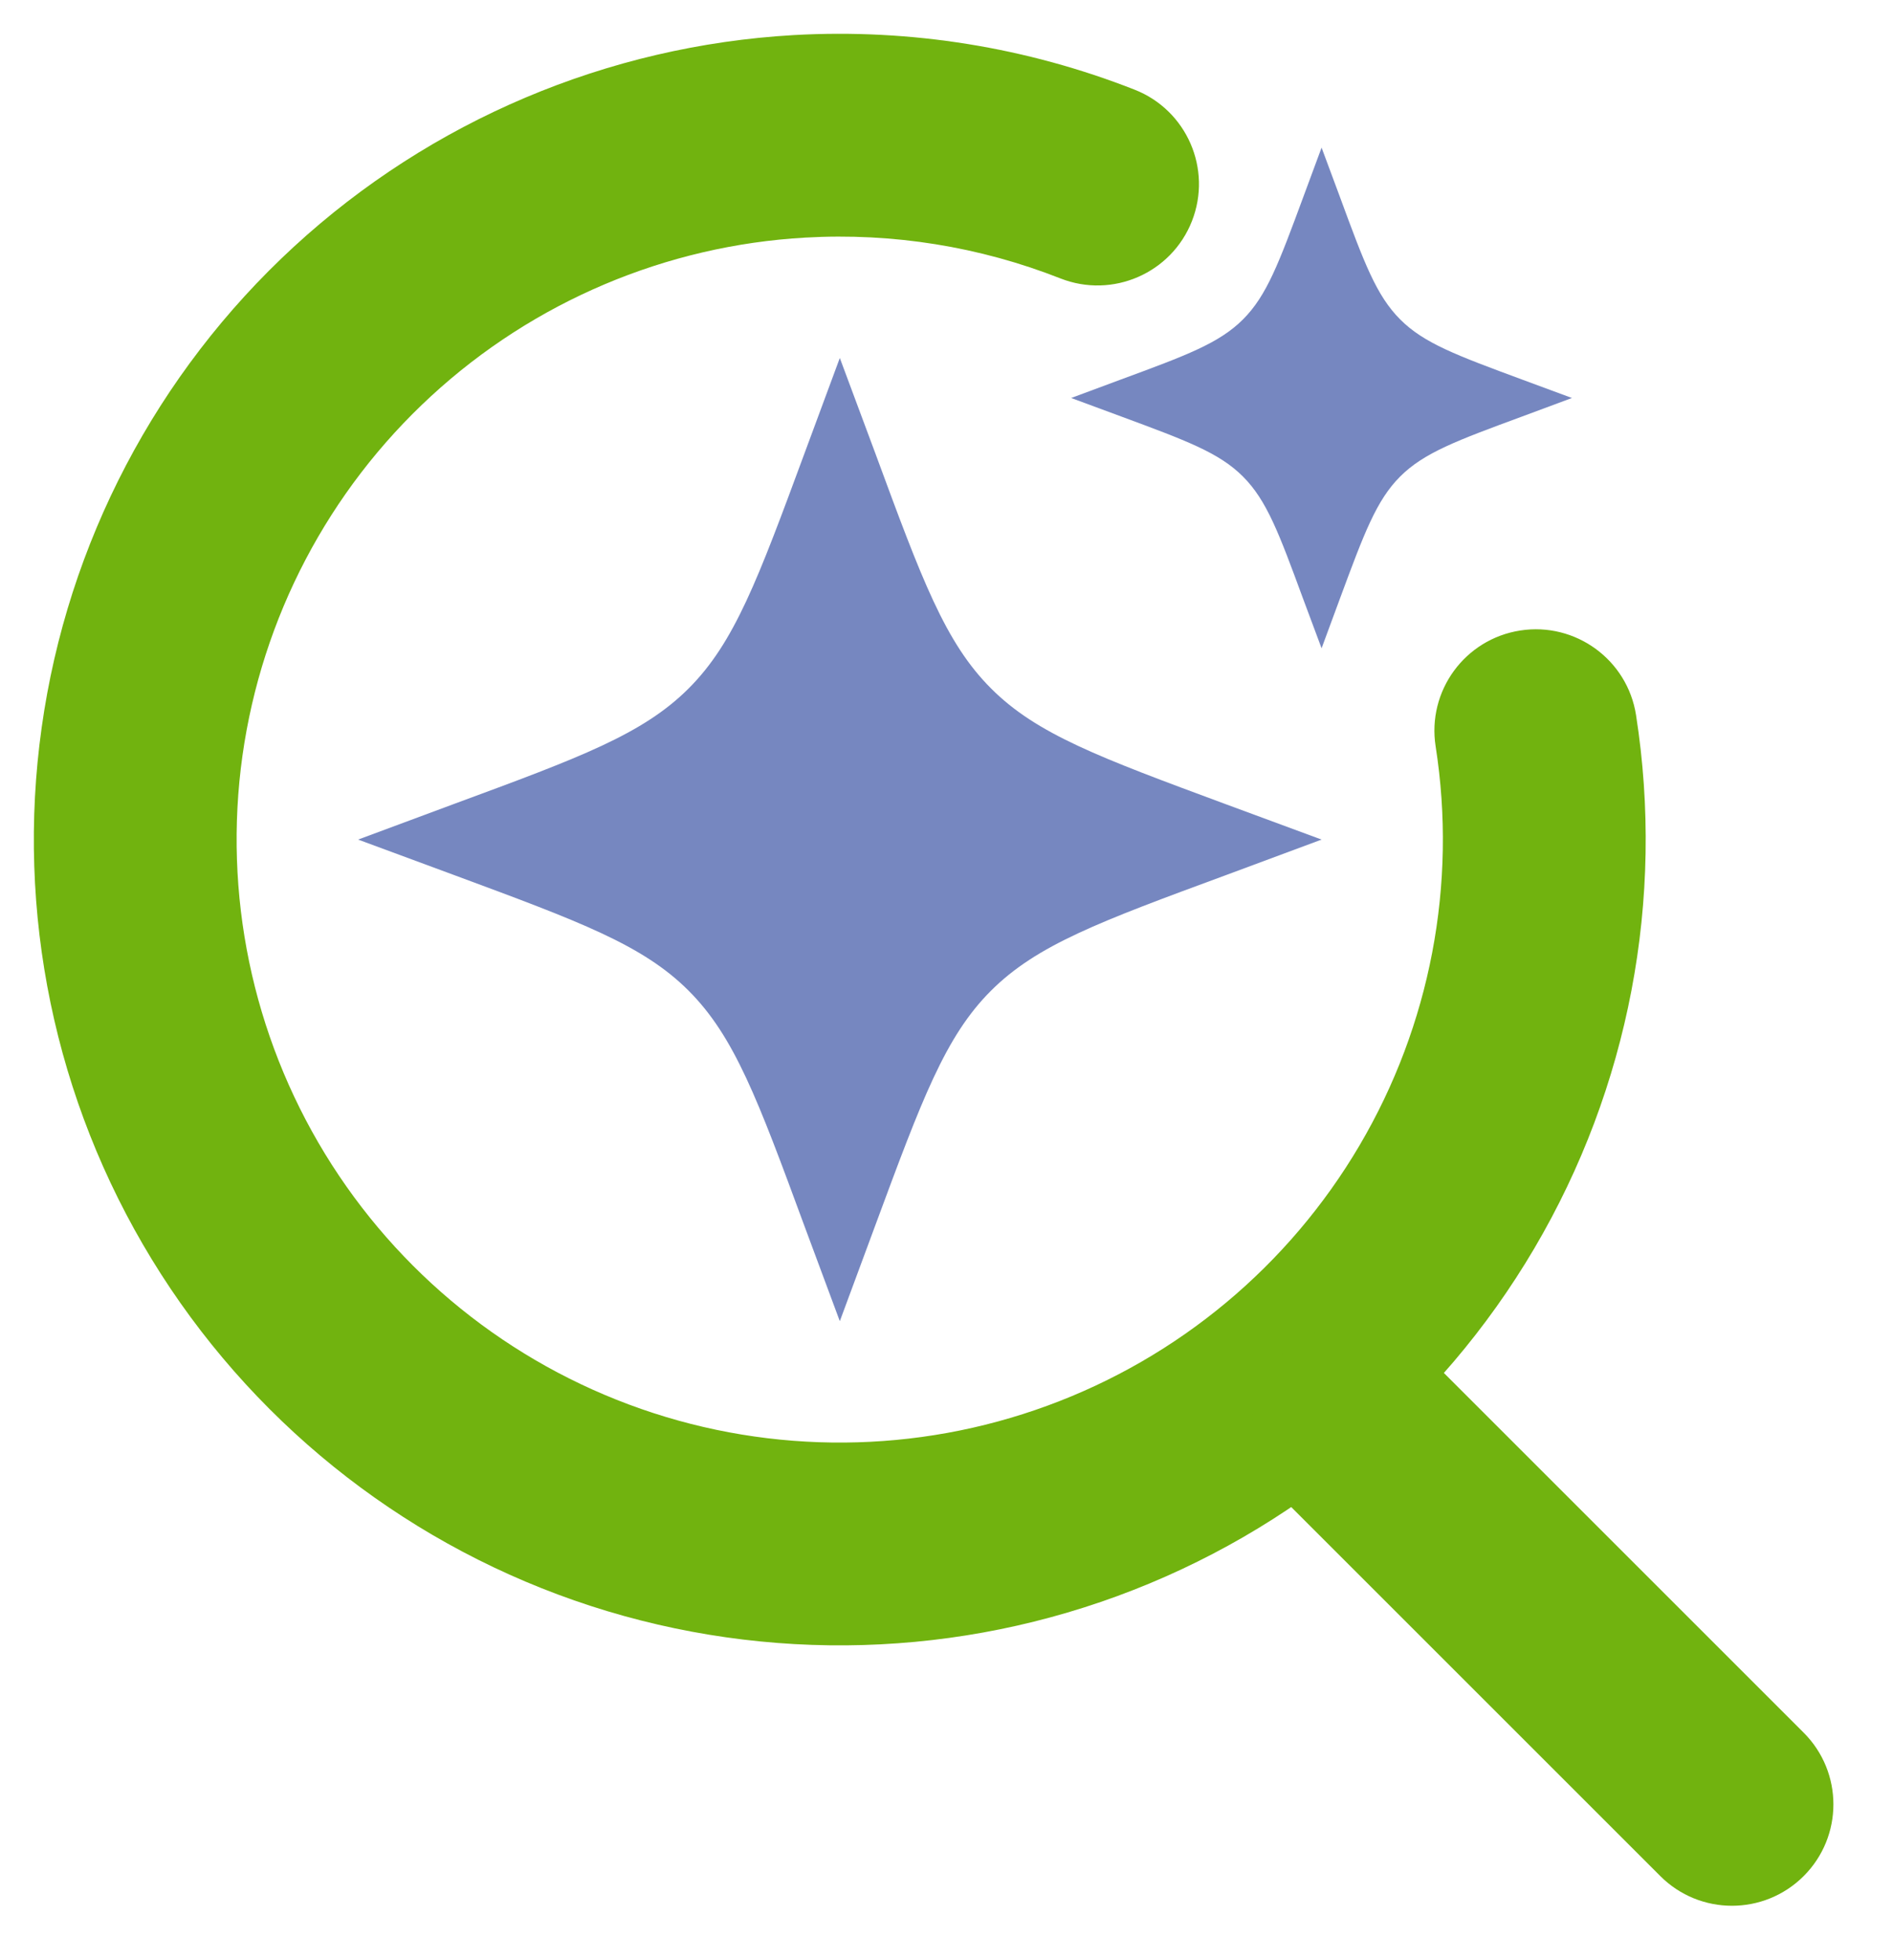 <?xml version="1.0" encoding="UTF-8"?> <svg xmlns="http://www.w3.org/2000/svg" width="28" height="29" viewBox="0 0 28 29" fill="none"><path d="M12.422 5.296L11.897 6.714C11.209 8.576 10.864 9.507 10.187 10.184C9.508 10.863 8.577 11.207 6.715 11.894L5.297 12.421L6.717 12.946C8.577 13.635 9.508 13.979 10.185 14.656C10.864 15.335 11.209 16.266 11.895 18.128L12.422 19.546L12.947 18.128C13.636 16.266 13.98 15.335 14.657 14.658C15.336 13.979 16.267 13.635 18.13 12.948L19.548 12.421L18.127 11.896C16.267 11.207 15.336 10.863 14.66 10.186C13.98 9.507 13.636 8.576 12.95 6.714L12.422 5.296Z" fill="#7687C0"></path><path d="M19.548 2.184L19.275 2.921C18.917 3.889 18.738 4.373 18.386 4.725C18.033 5.078 17.549 5.257 16.581 5.614L15.844 5.888L16.582 6.161C17.549 6.519 18.033 6.698 18.384 7.049C18.738 7.403 18.917 7.887 19.273 8.854L19.548 9.591L19.82 8.854C20.178 7.887 20.358 7.403 20.709 7.051C21.062 6.698 21.546 6.519 22.514 6.162L23.251 5.888L22.513 5.615C21.546 5.257 21.062 5.078 20.711 4.726C20.358 4.373 20.178 3.889 19.822 2.921L19.548 2.184Z" fill="#7687C0"></path><path fill-rule="evenodd" clip-rule="evenodd" d="M15.685 4.119C14.494 3.65 13.208 3.441 11.912 3.515C9.852 3.632 7.896 4.461 6.378 5.859C4.859 7.257 3.873 9.138 3.586 11.182C3.3 13.226 3.731 15.306 4.806 17.068C5.881 18.83 7.534 20.164 9.483 20.844C11.431 21.524 13.556 21.507 15.493 20.796C17.431 20.086 19.062 18.725 20.109 16.946C21.156 15.168 21.554 13.081 21.235 11.042C21.107 10.223 21.666 9.456 22.485 9.328C23.303 9.2 24.071 9.76 24.199 10.578C24.625 13.303 24.094 16.091 22.695 18.468C21.296 20.845 19.116 22.663 16.526 23.613C13.937 24.563 11.099 24.585 8.494 23.677C5.89 22.768 3.682 20.985 2.245 18.631C0.808 16.277 0.233 13.497 0.616 10.766C0.998 8.034 2.317 5.52 4.345 3.652C6.374 1.784 8.988 0.677 11.741 0.519C13.473 0.421 15.191 0.701 16.783 1.327C17.554 1.63 17.933 2.501 17.63 3.272C17.327 4.042 16.456 4.422 15.685 4.119Z" fill="#71B30F"></path><path fill-rule="evenodd" clip-rule="evenodd" d="M18.963 20.039C19.549 19.453 20.498 19.453 21.084 20.039L26.679 25.634C27.265 26.22 27.265 27.169 26.679 27.755C26.093 28.341 25.143 28.341 24.558 27.755L18.963 22.16C18.377 21.575 18.377 20.625 18.963 20.039Z" fill="#71B30F"></path></svg> 